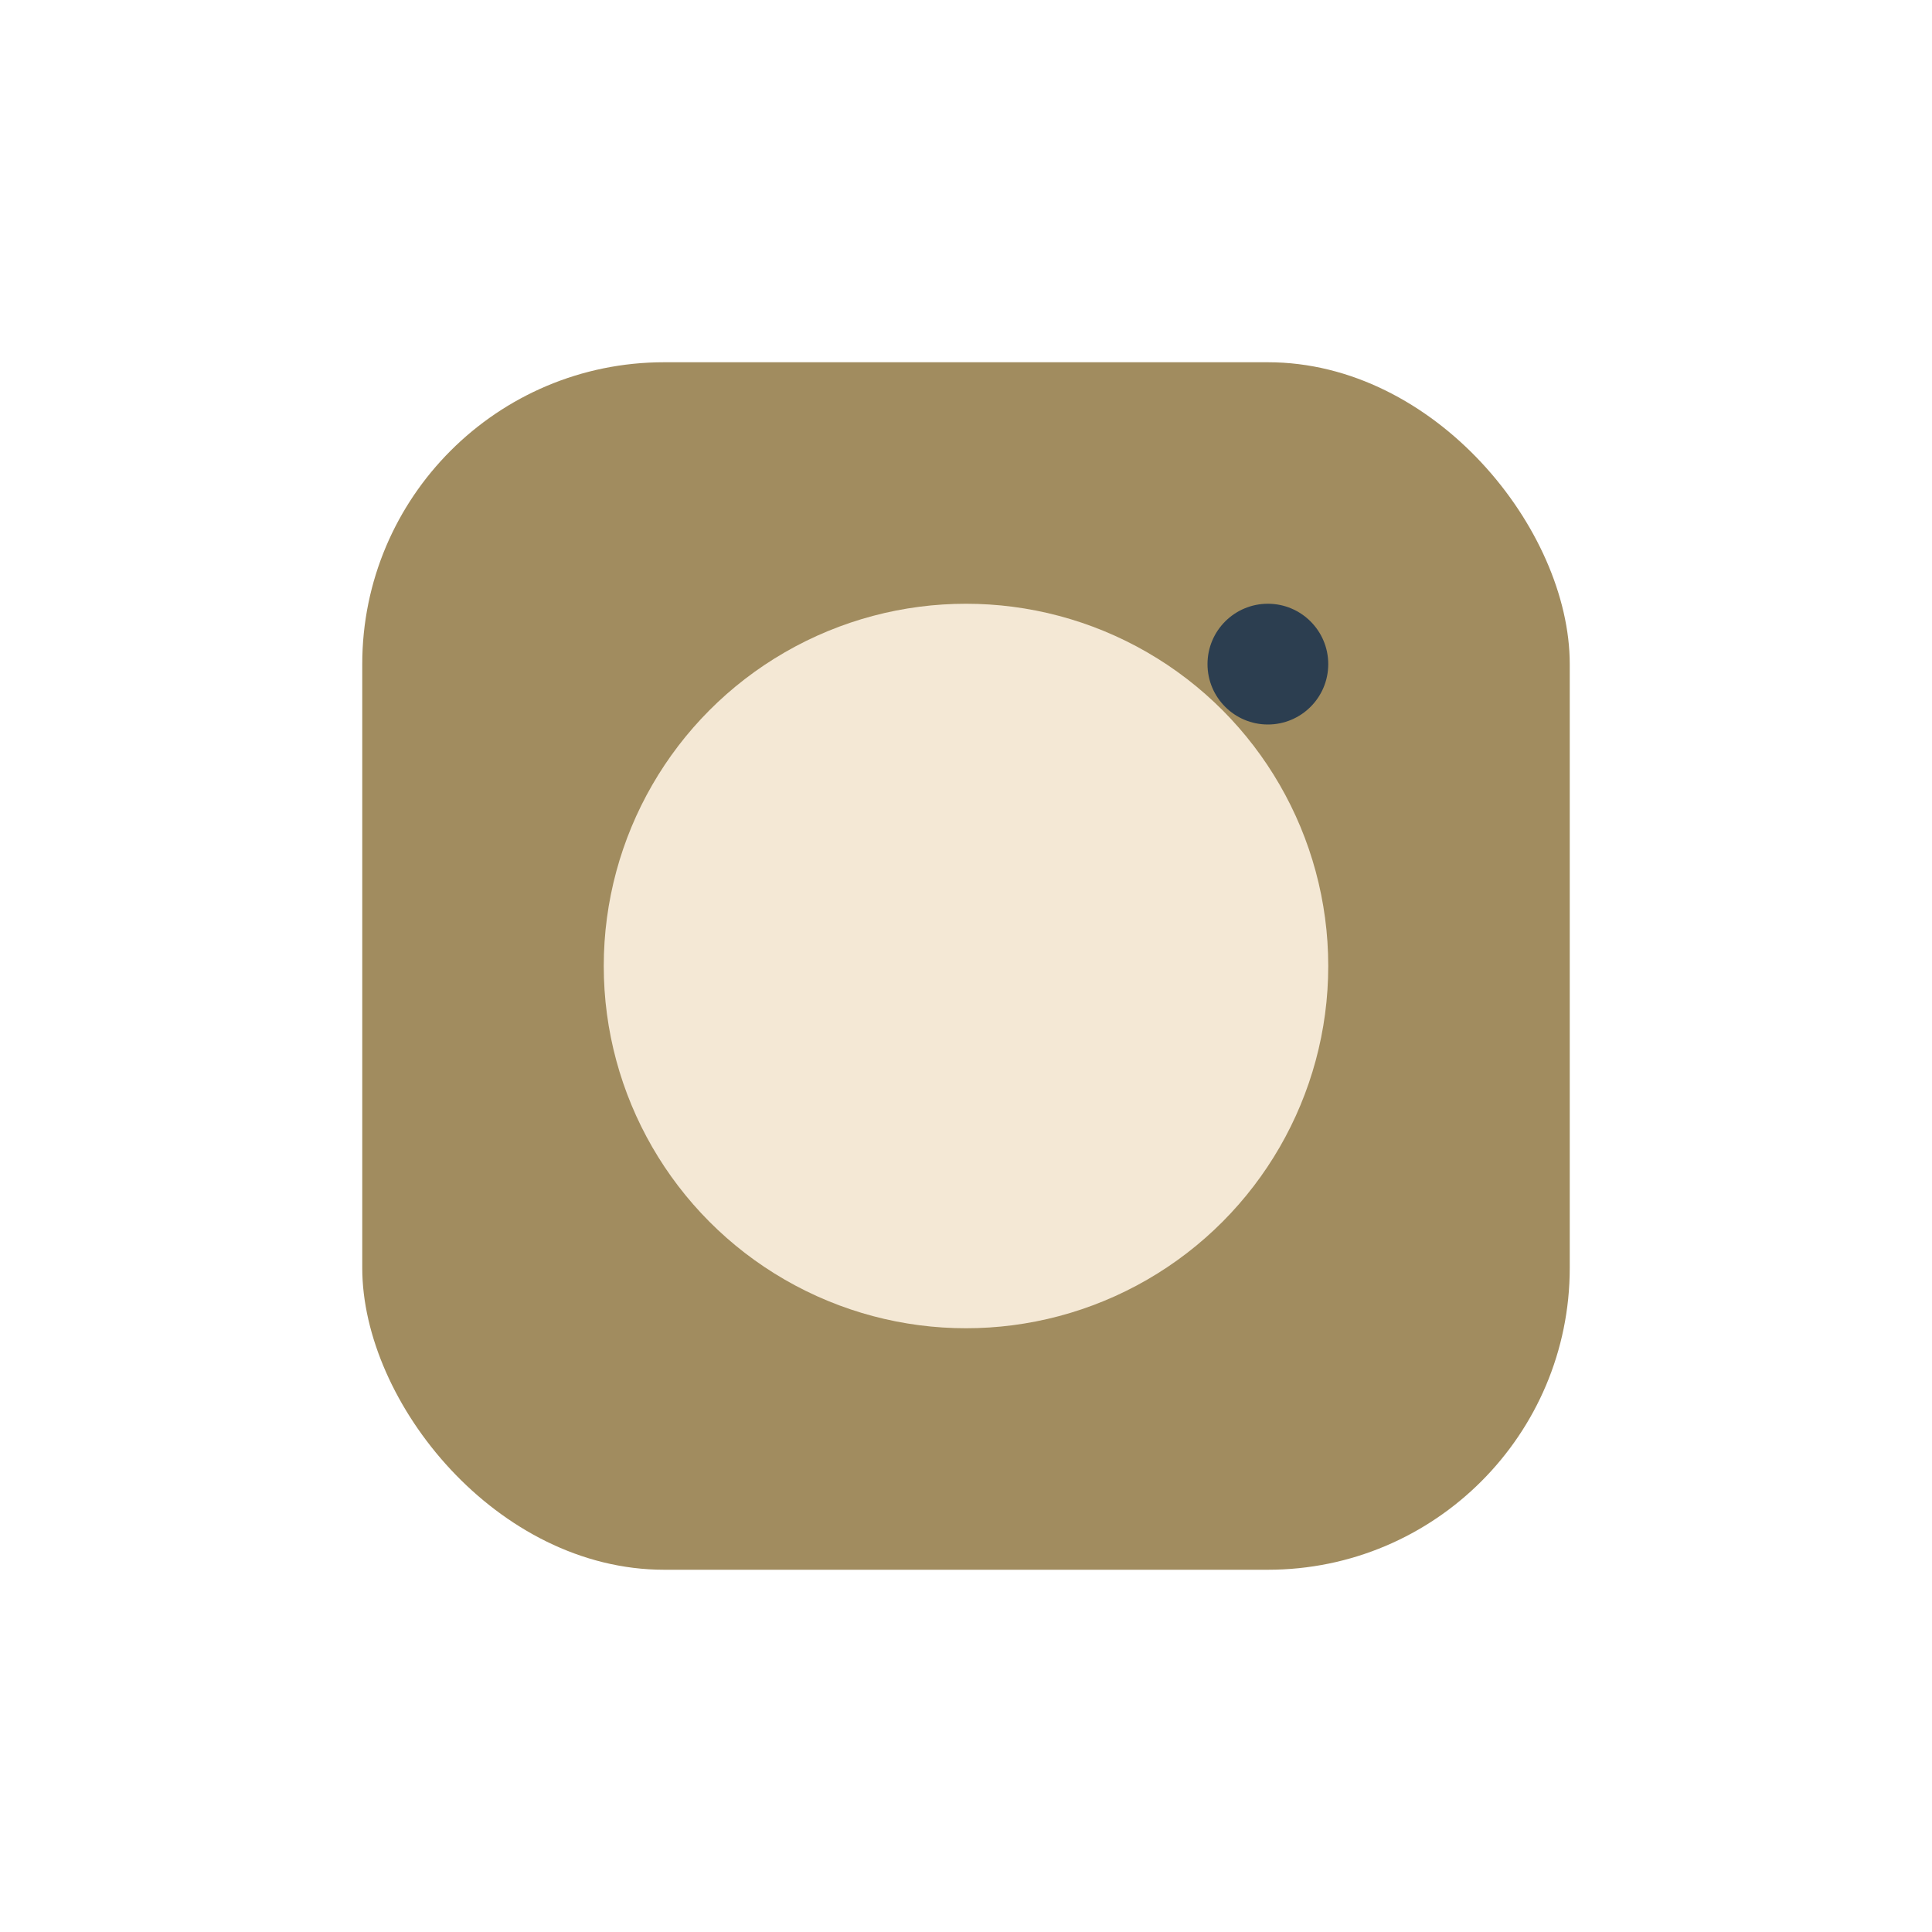 <?xml version="1.0" encoding="UTF-8"?>
<svg xmlns="http://www.w3.org/2000/svg" viewBox="0 0 32 32" width="32" height="32"><rect x="6" y="6" width="20" height="20" rx="5" fill="#A18C5F"/><circle cx="16" cy="16" r="6" fill="#F4E8D5"/><circle cx="21" cy="11" r="1" fill="#2C3E50"/></svg>